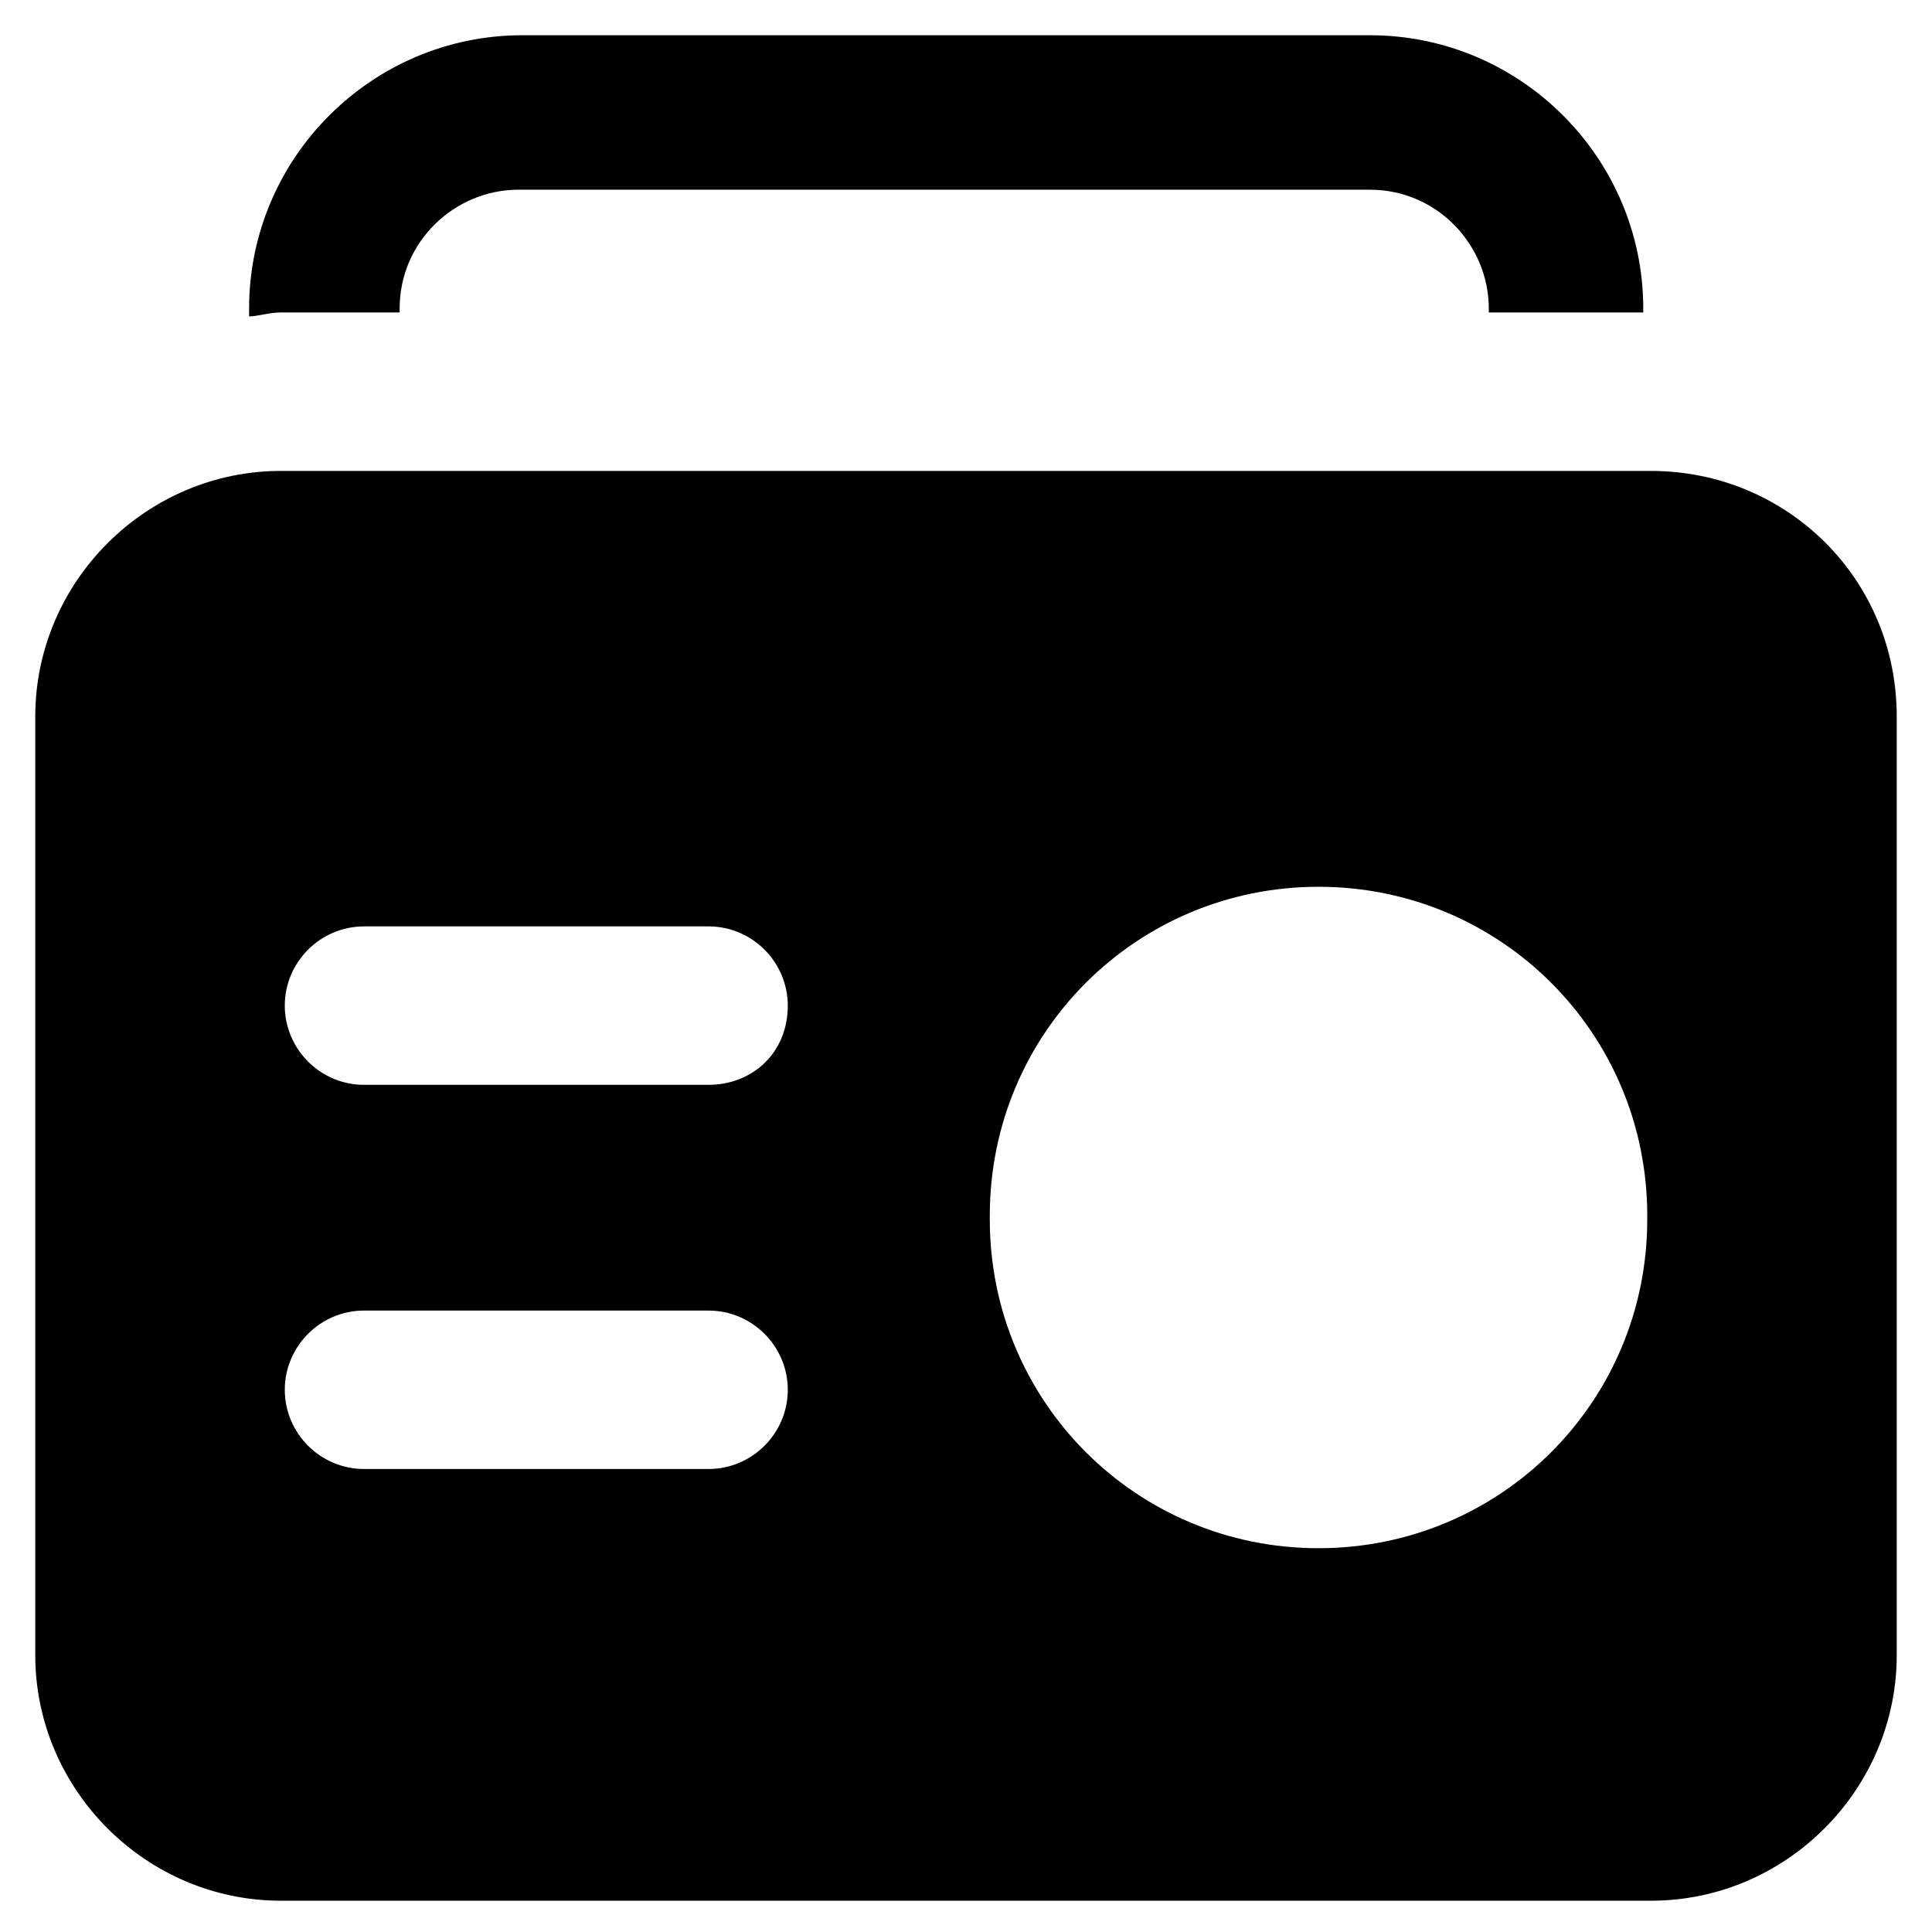 <?xml version="1.0" encoding="UTF-8"?>
<!-- Uploaded to: ICON Repo, www.svgrepo.com, Generator: ICON Repo Mixer Tools -->
<svg fill="#000000" width="800px" height="800px" version="1.1" viewBox="144 144 512 512" xmlns="http://www.w3.org/2000/svg">
 <g>
  <path d="m581.58 268.8h-363.16c-35.688 0-65.074 29.391-65.074 65.074v248.76c0 35.688 29.391 65.074 65.074 65.074h363.16c35.688 0 65.074-29.391 65.074-65.074v-248.75c0-36.738-29.391-65.078-65.078-65.078zm-249.8 264.5h-91.316c-11.547 0-20.992-9.445-20.992-20.992 0-11.547 9.445-20.992 20.992-20.992h91.316c11.547 0 20.992 9.445 20.992 20.992 0 11.547-9.445 20.992-20.992 20.992zm0-101.81h-91.316c-11.547 0-20.992-9.445-20.992-20.992s9.445-20.992 20.992-20.992h91.316c11.547 0 20.992 9.445 20.992 20.992 0 12.594-9.445 20.992-20.992 20.992zm248.76 35.684c0 48.281-38.836 87.117-87.117 87.117s-87.117-38.836-87.117-87.117v-1.051c0-48.281 38.836-87.117 87.117-87.117s87.117 38.836 87.117 87.117z"/>
  <path d="m218.42 226.81h31.488v-1.047c0-17.844 14.695-31.488 31.488-31.488h225.66c17.844 0 31.488 14.695 31.488 31.488v1.051h40.934v-1.051c0-39.887-32.539-72.422-72.422-72.422l-224.62-0.004c-39.887 0-72.422 32.539-72.422 72.422v2.098c2.102 0.004 5.25-1.047 8.398-1.047z"/>
 </g>
</svg>